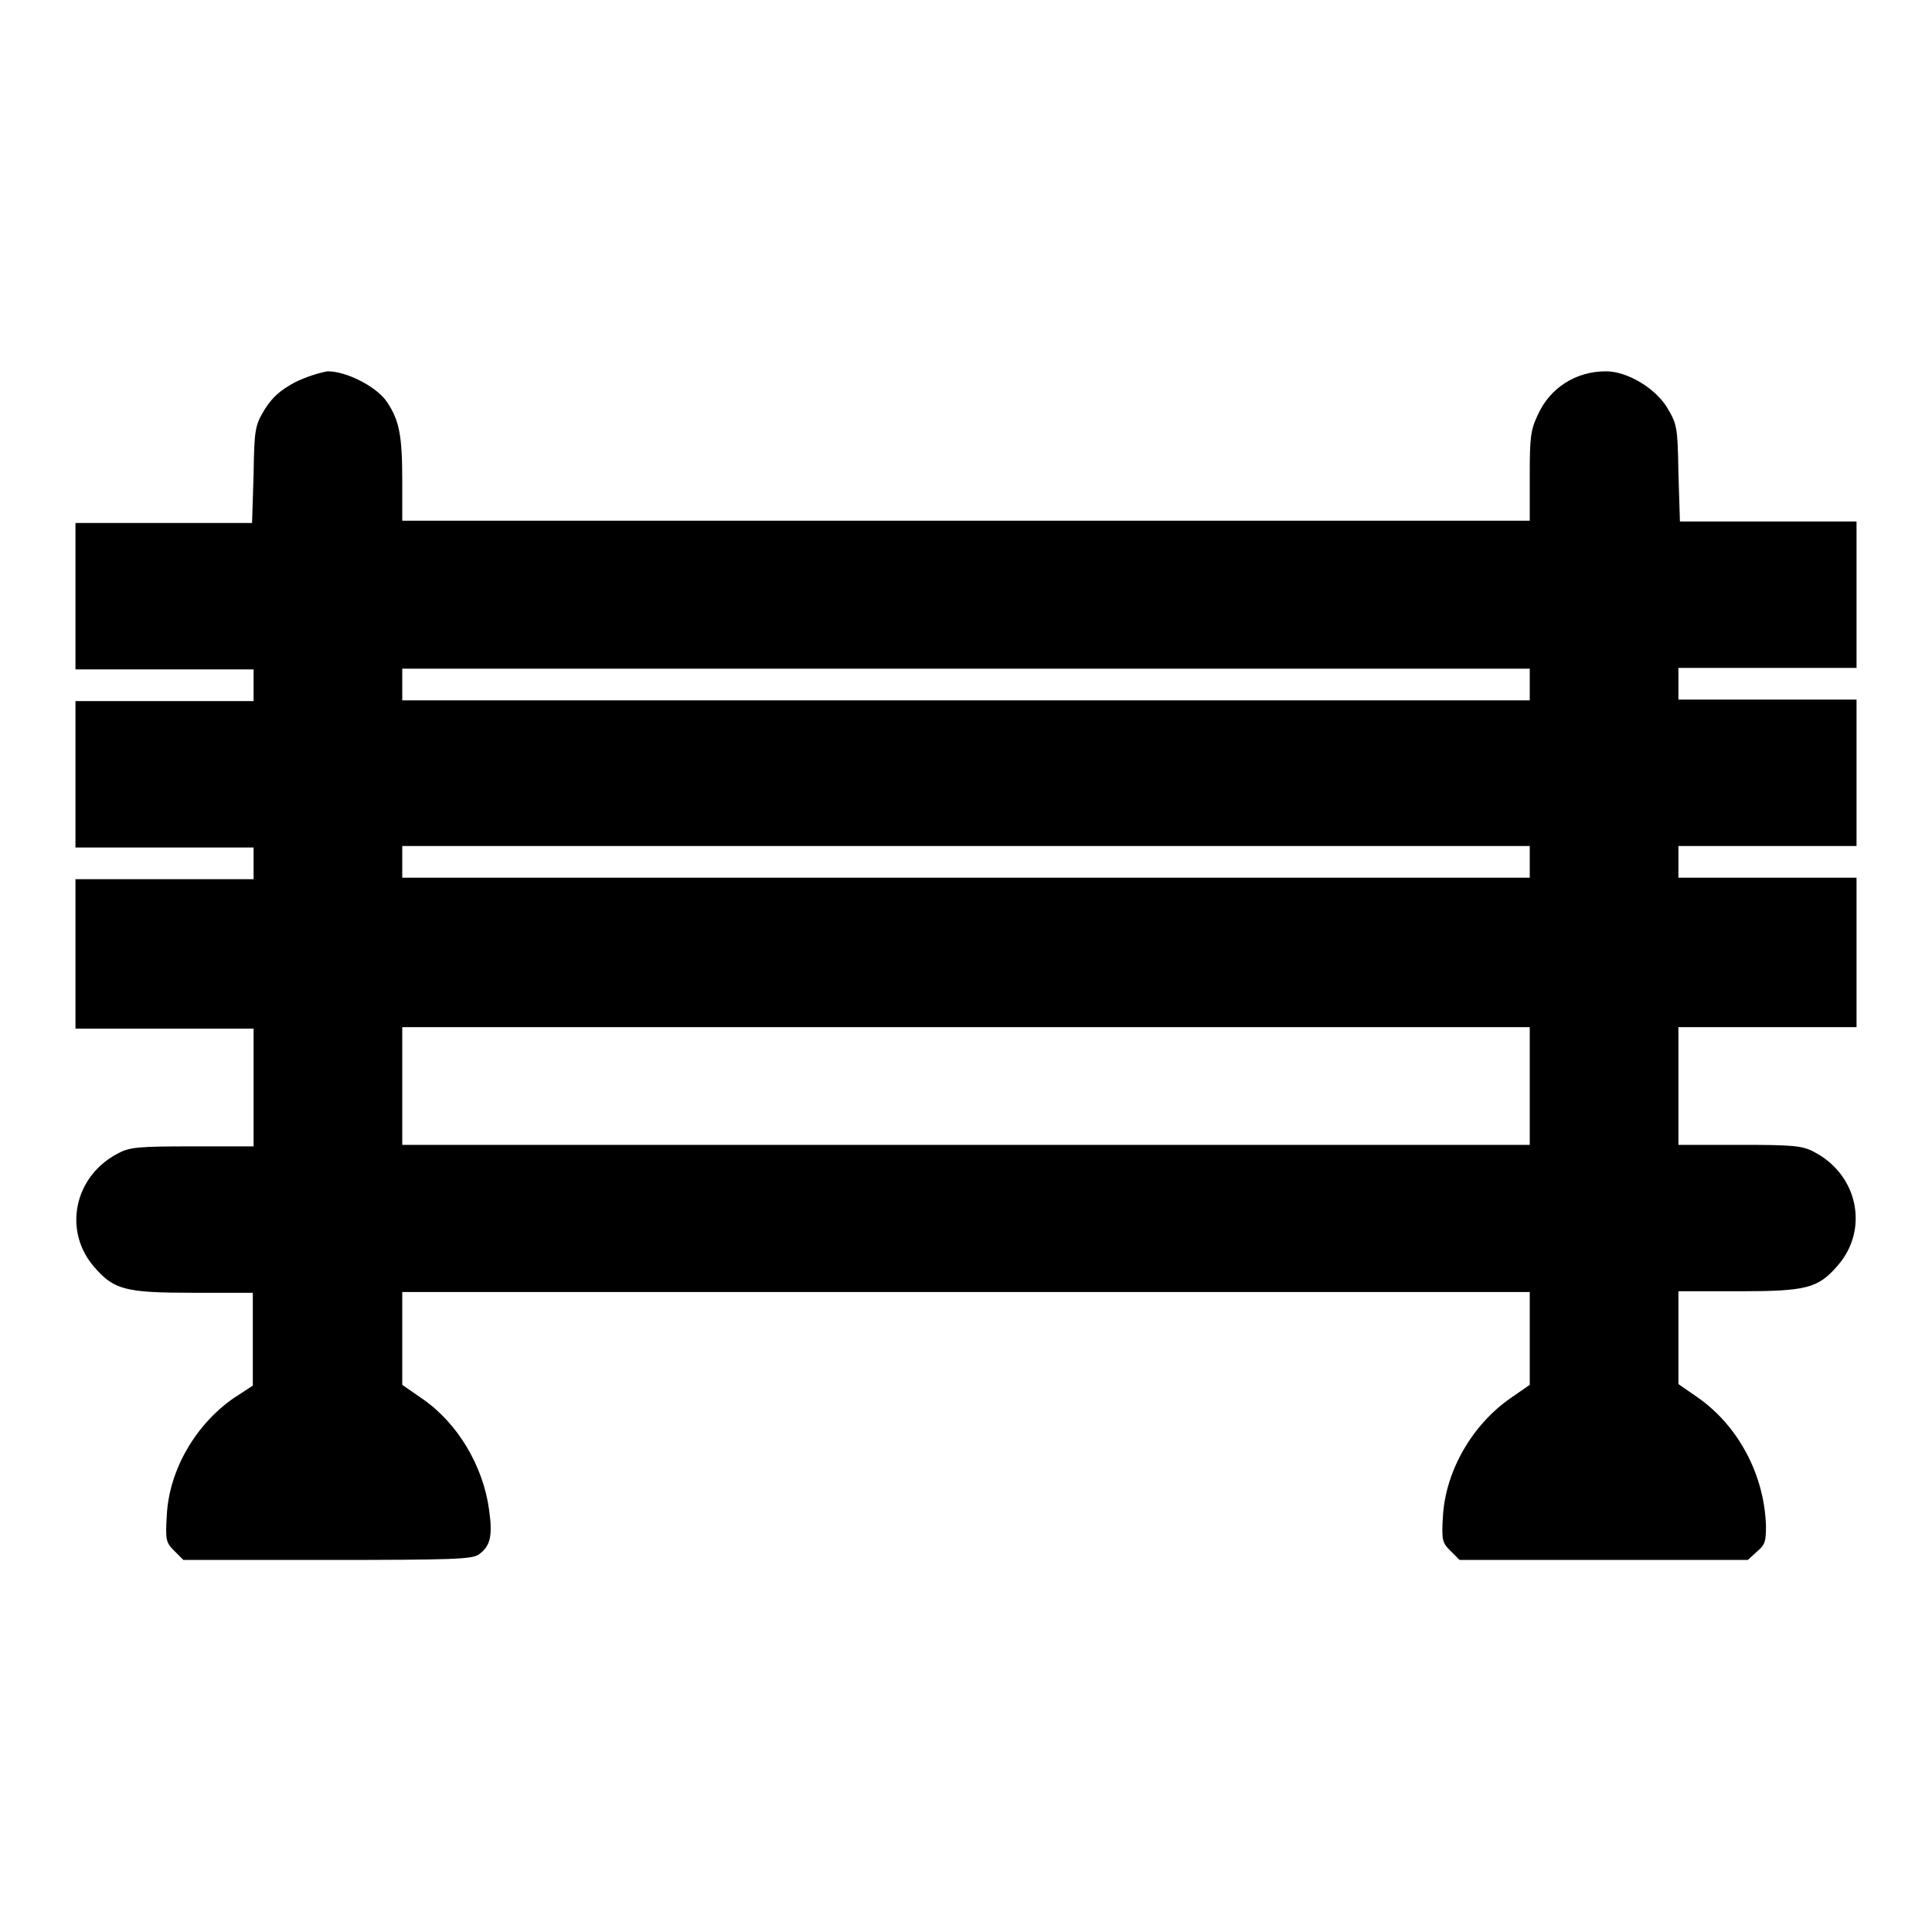 <?xml version="1.0" encoding="utf-8"?>
<!-- Svg Vector Icons : http://www.onlinewebfonts.com/icon -->
<!DOCTYPE svg PUBLIC "-//W3C//DTD SVG 1.1//EN" "http://www.w3.org/Graphics/SVG/1.1/DTD/svg11.dtd">
<svg version="1.1" xmlns="http://www.w3.org/2000/svg" xmlns:xlink="http://www.w3.org/1999/xlink" x="0px" y="0px" viewBox="0 0 256 256" enable-background="new 0 0 256 256" xml:space="preserve">
<g><g><g><path fill="#000000" d="M39,50.7c-1.8,1-2.8,1.8-3.9,3.5c-1.3,2.2-1.4,2.5-1.5,8.7l-0.2,6.4H21.7H10v9.7v9.7h11.8h11.8v2.1v2.1H21.8H10v9.7v9.7h11.8h11.8v2.1v2.1H21.8H10v9.9v9.9h11.8h11.8v7.8v7.8h-8.1c-7.1,0-8.3,0.1-9.8,0.9c-5.9,3-7.4,10.3-3.2,15.1c2.6,3,4.1,3.4,13.1,3.4h7.9v6.1v6.2l-2.6,1.7c-5,3.5-8.5,9.5-8.8,15.5c-0.2,3.3-0.1,3.6,1,4.7l1.2,1.2h19c16.7,0,19.2-0.1,20.1-0.7c1.6-1.1,1.9-2.5,1.4-6c-0.8-5.8-4.2-11.5-8.9-14.7l-2.6-1.8v-6.2v-6.1H128h74.7v6.1v6.2l-2.6,1.8c-5,3.5-8.5,9.5-8.9,15.5c-0.2,3.3-0.1,3.6,1,4.7l1.2,1.2h19.1h19.1l1.2-1.1c1.1-0.9,1.2-1.4,1.2-3.4c-0.2-6.7-3.6-13.2-9-17l-2.6-1.8v-6.2v-6.1h8c9,0,10.5-0.4,13.1-3.4c4.2-4.8,2.7-12.1-3.2-15.1c-1.5-0.8-2.8-0.9-9.8-0.9h-8.1v-7.8v-7.8h11.8H246v-9.9v-9.9h-11.8h-11.8v-2.1v-2.1h11.8H246v-9.7v-9.7h-11.8h-11.8v-2.1v-2.1h11.8H246v-9.7v-9.7h-11.7h-11.7l-0.2-6.4c-0.1-6.2-0.2-6.5-1.5-8.7c-1.6-2.6-5.3-4.8-8.1-4.8c-4,0-7.4,2.2-9,5.7c-1,2.1-1.1,3-1.1,8.2v5.9H128H53.3v-5.4c0-5.9-0.4-7.9-2-10.3c-1.3-2-5.3-4.1-7.9-4.1C42.3,49.4,40.6,49.9,39,50.7z M202.7,90.7v2.1H128H53.3v-2.1v-2.1H128h74.7V90.7z M202.7,114.2v2.1H128H53.3v-2.1v-2.1H128h74.7V114.2z M202.7,143.9v7.8H128H53.3v-7.8v-7.8H128h74.7V143.9z"/></g></g></g>
</svg>